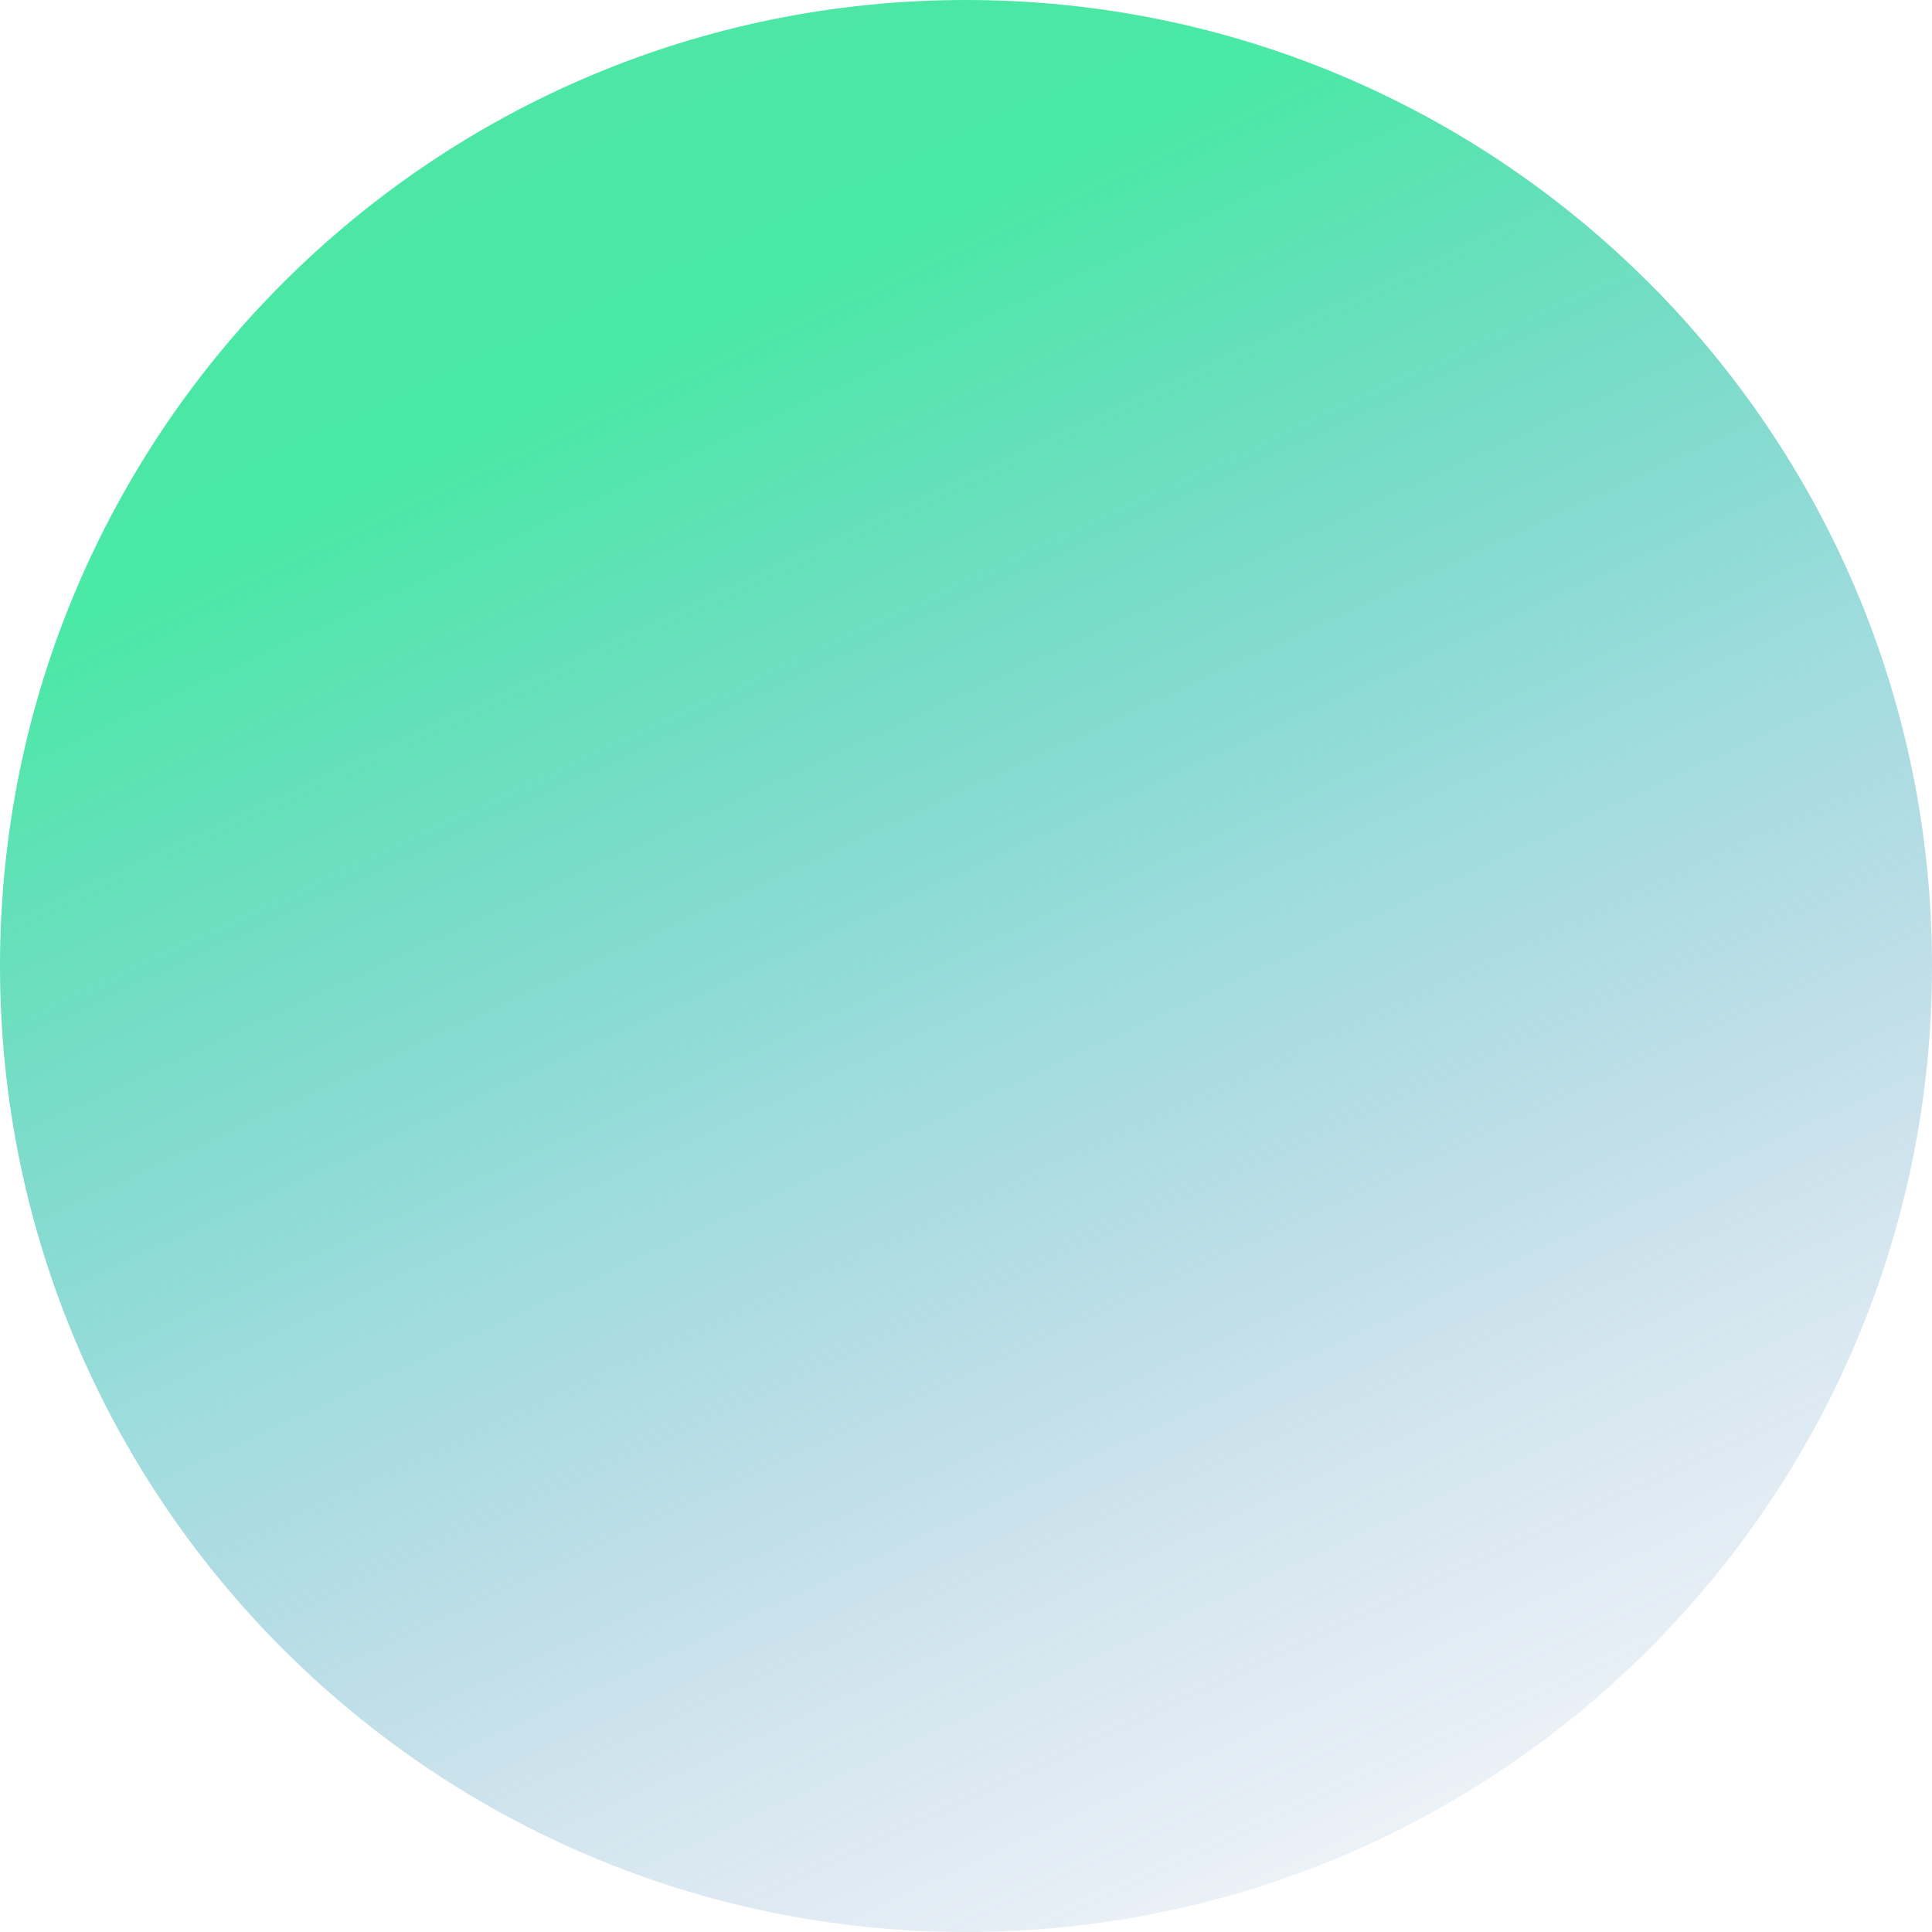 <?xml version="1.0" encoding="UTF-8"?> <svg xmlns="http://www.w3.org/2000/svg" width="59" height="59" viewBox="0 0 59 59" fill="none"> <path d="M2.52521e-06 29.5C1.81305e-06 45.792 13.208 59 29.5 59C45.792 59 59 45.792 59 29.5C59 13.208 45.792 -5.77322e-07 29.5 -1.28949e-06C13.208 -2.00165e-06 3.23737e-06 13.208 2.52521e-06 29.5Z" fill="url(#paint0_linear_36_258)"></path> <defs> <linearGradient id="paint0_linear_36_258" x1="9.394" y1="-13.745" x2="49.653" y2="72.859" gradientUnits="userSpaceOnUse"> <stop offset="0.01" stop-color="#50E3A3"></stop> <stop offset="0.279" stop-color="#4AE9A5"></stop> <stop offset="0.53" stop-color="#43BABF" stop-opacity="0.5"></stop> <stop offset="0.59" stop-color="#41A9BC" stop-opacity="0.4"></stop> <stop offset="0.7" stop-color="#3D8DB7" stop-opacity="0.22"></stop> <stop offset="0.81" stop-color="#3B79B4" stop-opacity="0.1"></stop> <stop offset="0.91" stop-color="#3A6CB2" stop-opacity="0.03"></stop> <stop offset="1" stop-color="#3968B1" stop-opacity="0"></stop> </linearGradient> </defs> </svg> 